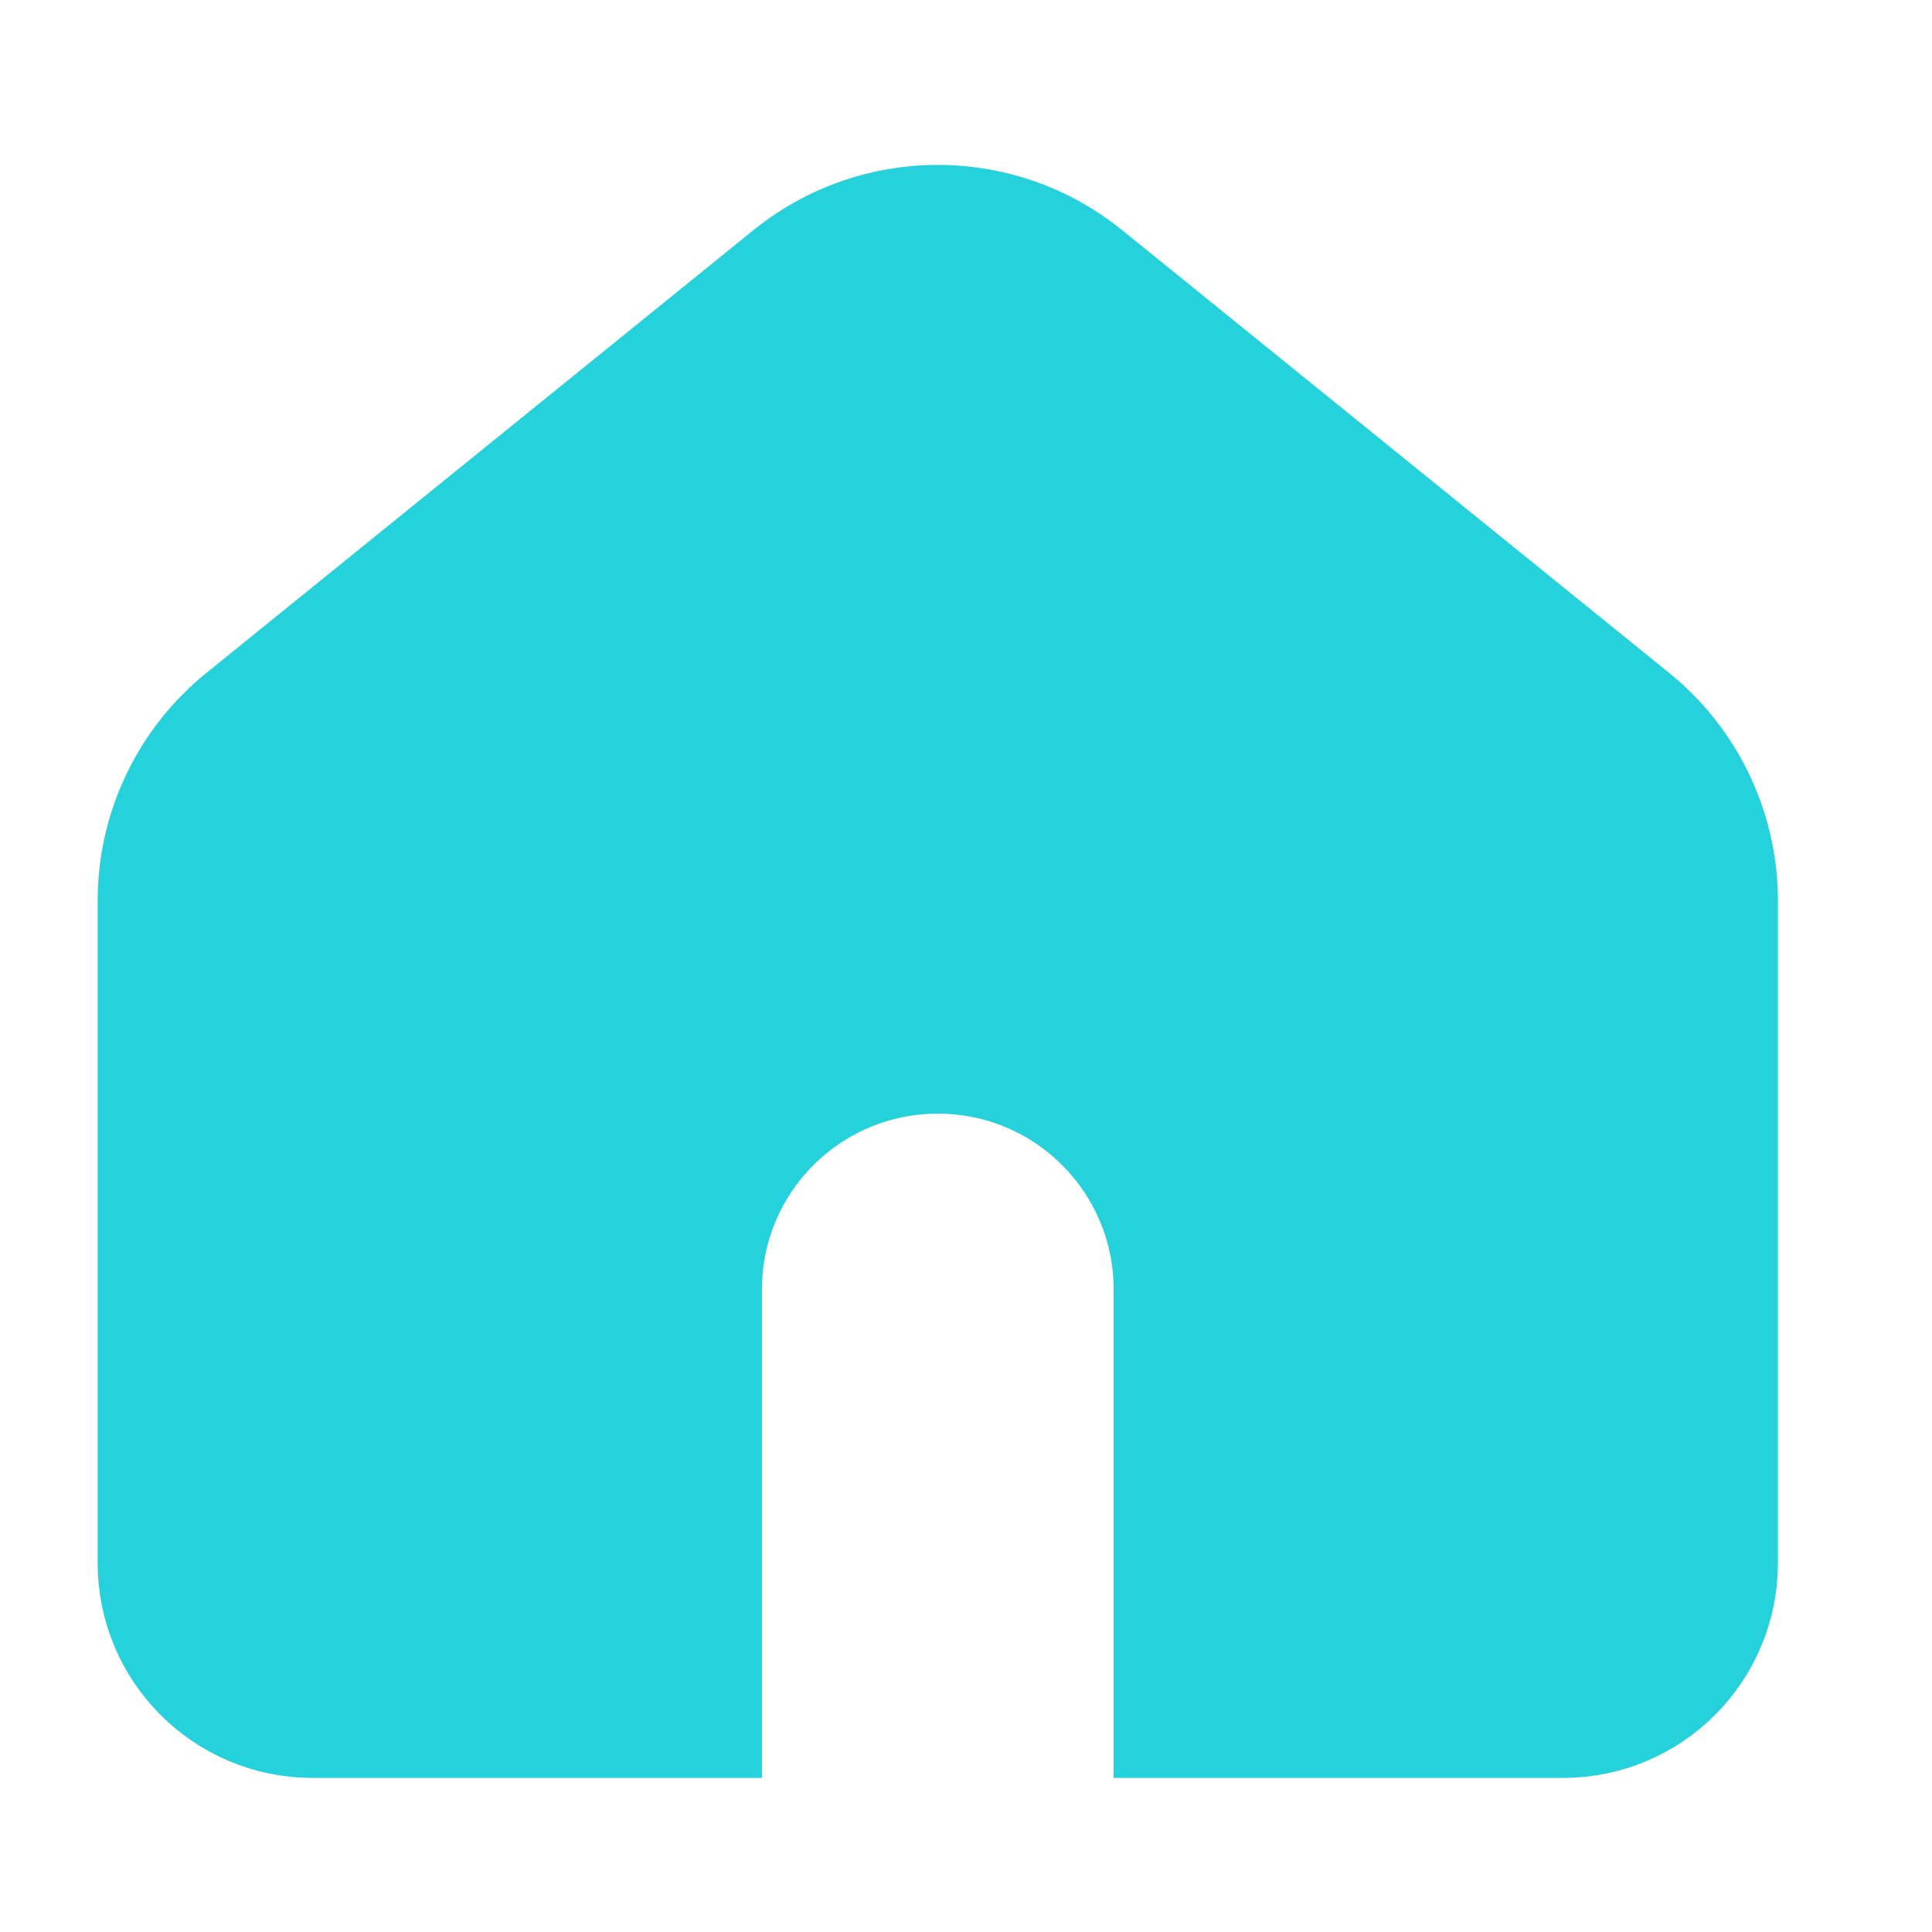 <?xml version="1.0" encoding="utf-8"?>
<svg xmlns="http://www.w3.org/2000/svg" fill="none" height="100%" overflow="visible" preserveAspectRatio="none" style="display: block;" viewBox="0 0 24 24" width="100%">
<g id="Group">
<g id="Rectangle">
</g>
<path d="M14.562 21.358V16.018C14.562 14.41 13.258 13.106 11.65 13.106C10.041 13.106 8.737 14.41 8.737 16.018V21.358H3.883C2.811 21.358 1.941 20.489 1.941 19.416V11.19C1.941 10.311 2.338 9.479 3.021 8.926L9.817 3.425C10.886 2.56 12.414 2.56 13.482 3.425L20.278 8.926C20.961 9.479 21.358 10.311 21.358 11.19V19.416C21.358 20.489 20.489 21.358 19.416 21.358H14.562Z" fill="#25D1DA" id="Icon" stroke="#25D1DA" stroke-width="1.456"/>
</g>
</svg>